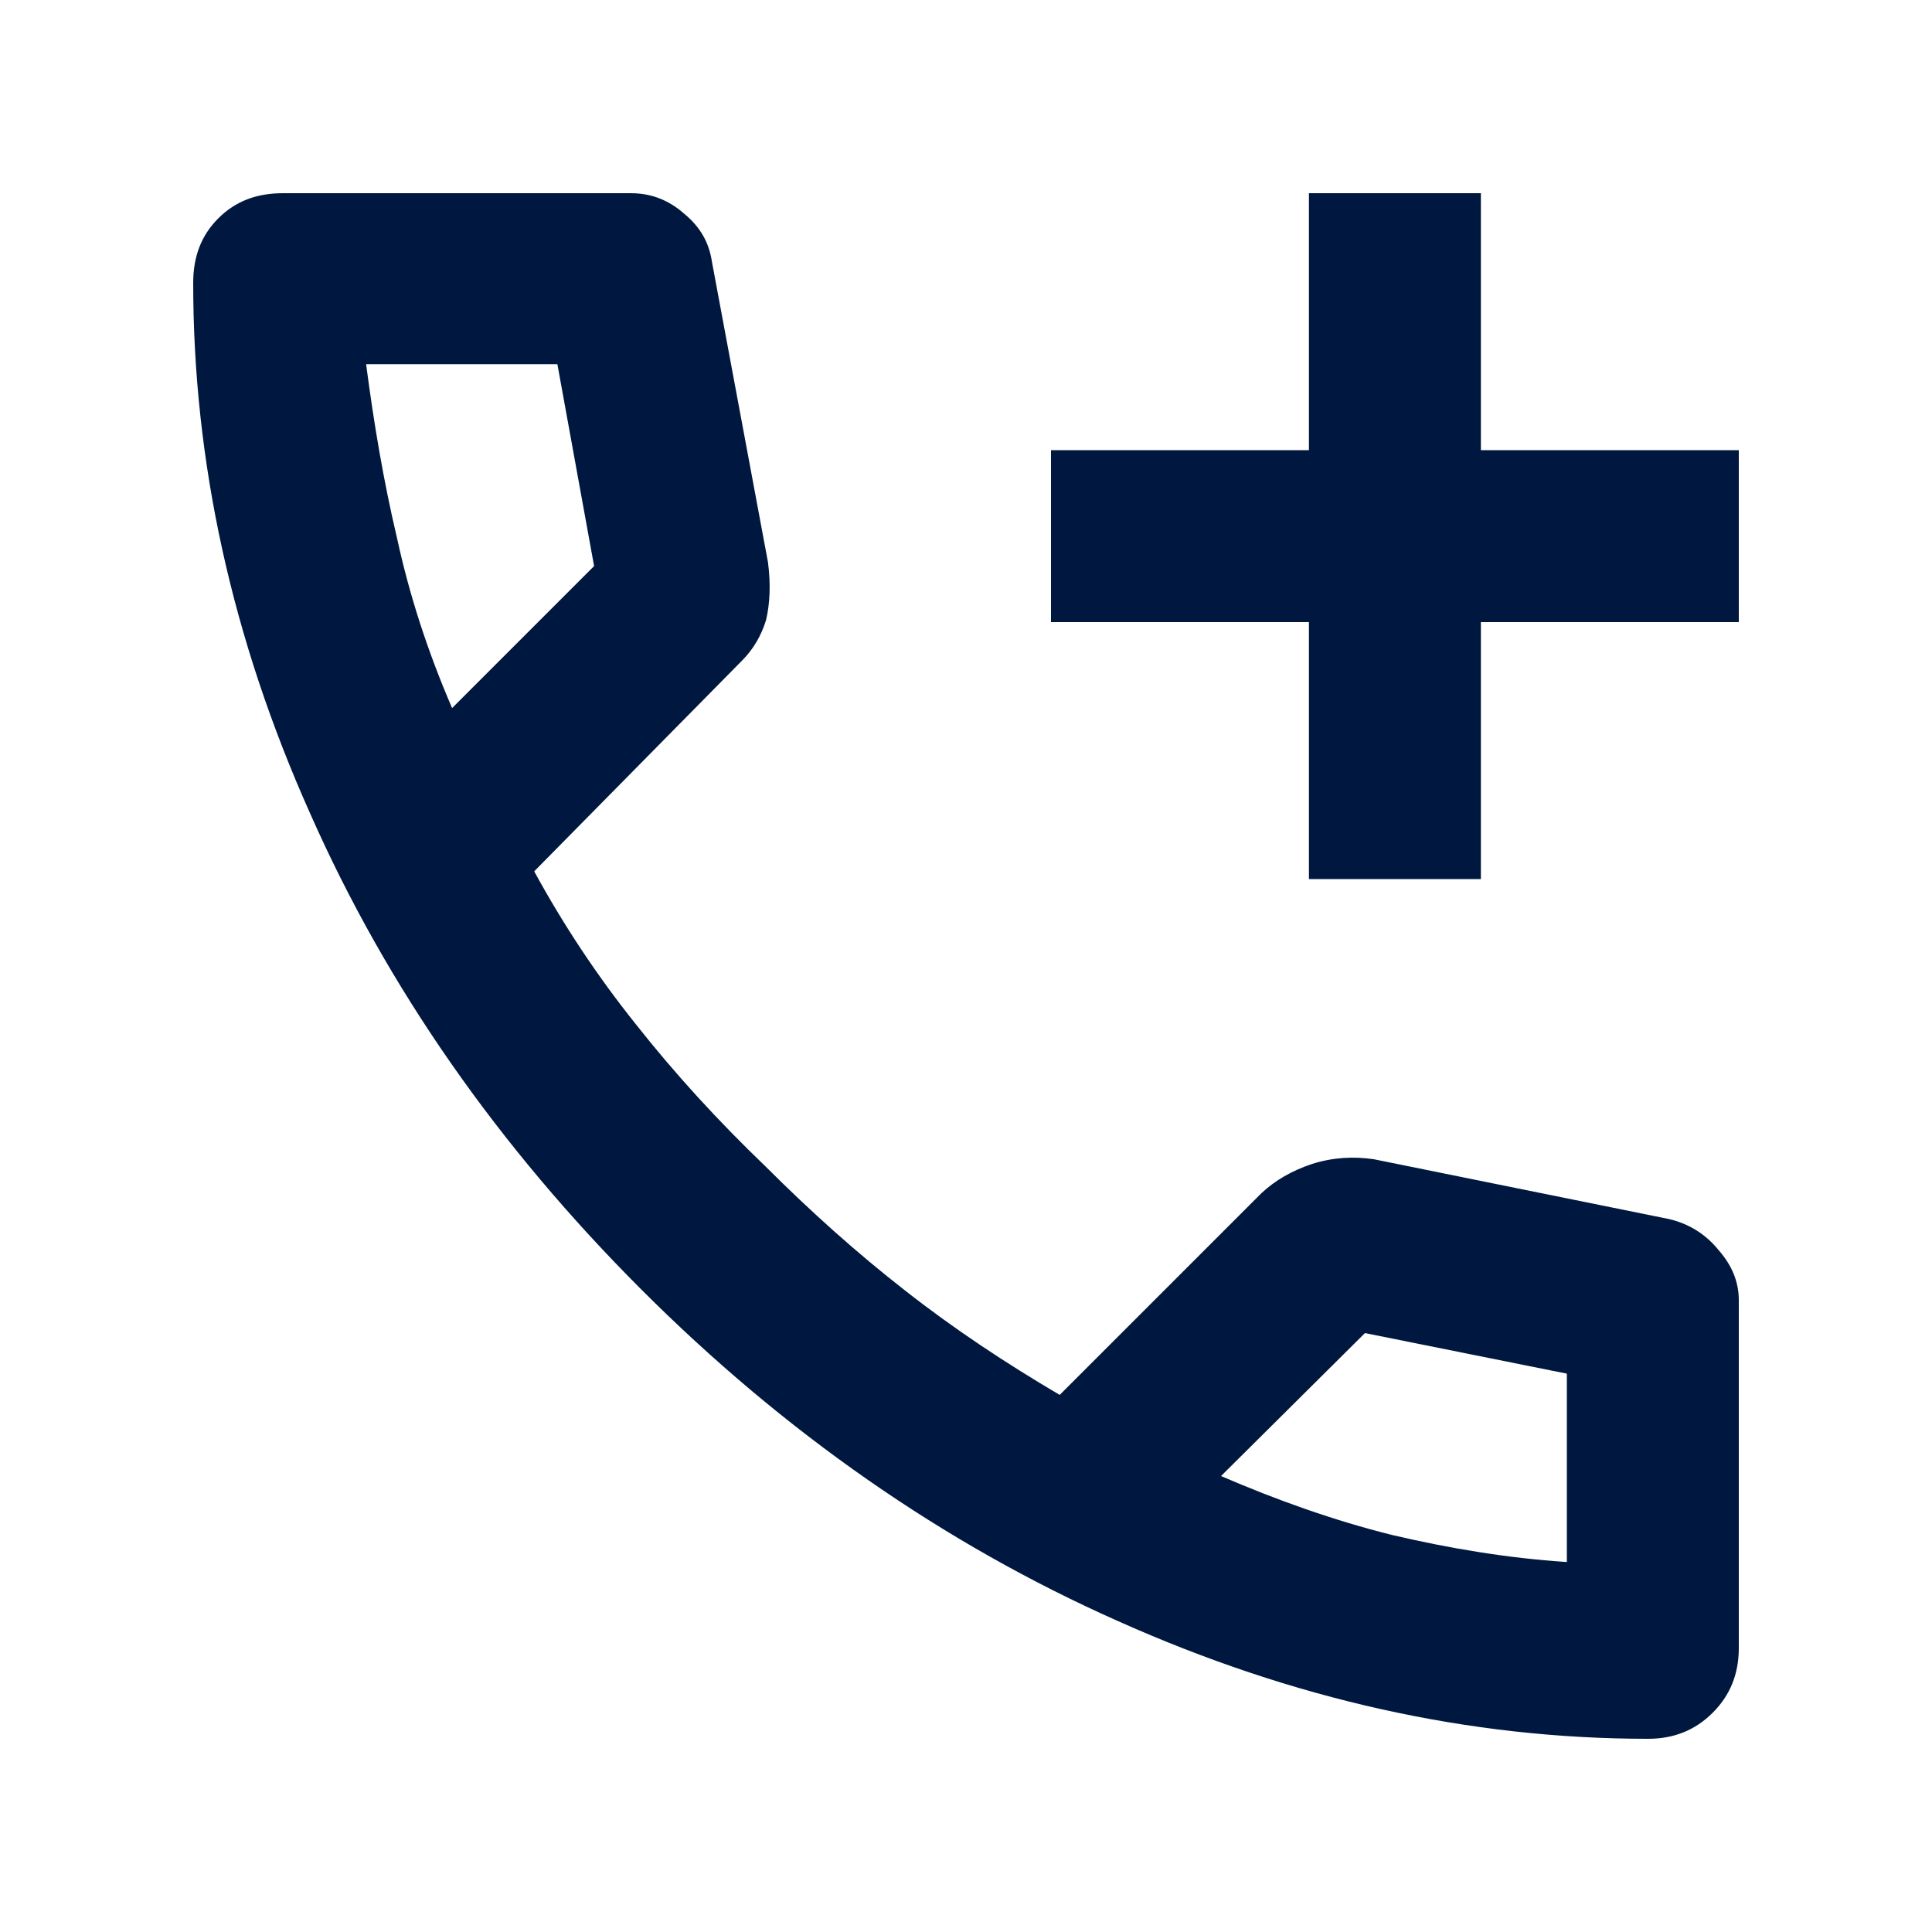 <svg width="20" height="20" viewBox="0 0 20 20" fill="none" xmlns="http://www.w3.org/2000/svg" xmlns:xlink="http://www.w3.org/1999/xlink">
	<desc>
			
	</desc>
	<defs/>
	<path id="Vector" d="M13.55 9.1L13.55 6.44L10.88 6.44L10.88 4.66L13.55 4.66L13.55 2L15.33 2L15.33 4.66L18 4.66L18 6.44L15.33 6.44L15.33 9.1L13.55 9.1ZM17.06 18C15.21 18 13.38 17.59 11.57 16.78C9.77 15.98 8.12 14.83 6.64 13.35C5.16 11.87 4.01 10.23 3.21 8.42C2.4 6.61 2 4.78 2 2.93C2 2.66 2.08 2.44 2.26 2.26C2.44 2.08 2.66 2 2.93 2L6.53 2C6.74 2 6.92 2.07 7.08 2.21C7.25 2.35 7.34 2.51 7.37 2.71L7.95 5.82C7.98 6.05 7.97 6.25 7.93 6.42C7.88 6.58 7.8 6.72 7.68 6.84L5.53 9.02C5.83 9.57 6.18 10.1 6.58 10.6C6.99 11.12 7.44 11.61 7.93 12.08C8.39 12.54 8.87 12.97 9.37 13.36C9.88 13.76 10.41 14.11 10.97 14.44L13.06 12.35C13.2 12.22 13.37 12.12 13.58 12.05C13.8 11.98 14.01 11.97 14.22 12L17.28 12.62C17.49 12.67 17.66 12.78 17.79 12.94C17.93 13.1 18 13.27 18 13.46L18 17.06C18 17.33 17.91 17.55 17.73 17.73C17.55 17.91 17.33 18 17.06 18ZM4.68 7.33L6.15 5.86L5.77 3.77L3.79 3.77C3.87 4.38 3.97 4.98 4.11 5.57C4.24 6.17 4.43 6.75 4.68 7.33ZM12.64 15.28C13.22 15.53 13.81 15.74 14.41 15.89C15.01 16.03 15.61 16.13 16.22 16.17L16.22 14.22L14.13 13.8L12.64 15.28Z" fill="#00183F" fill-opacity="1" fill-rule="nonzero"/>
</svg>
